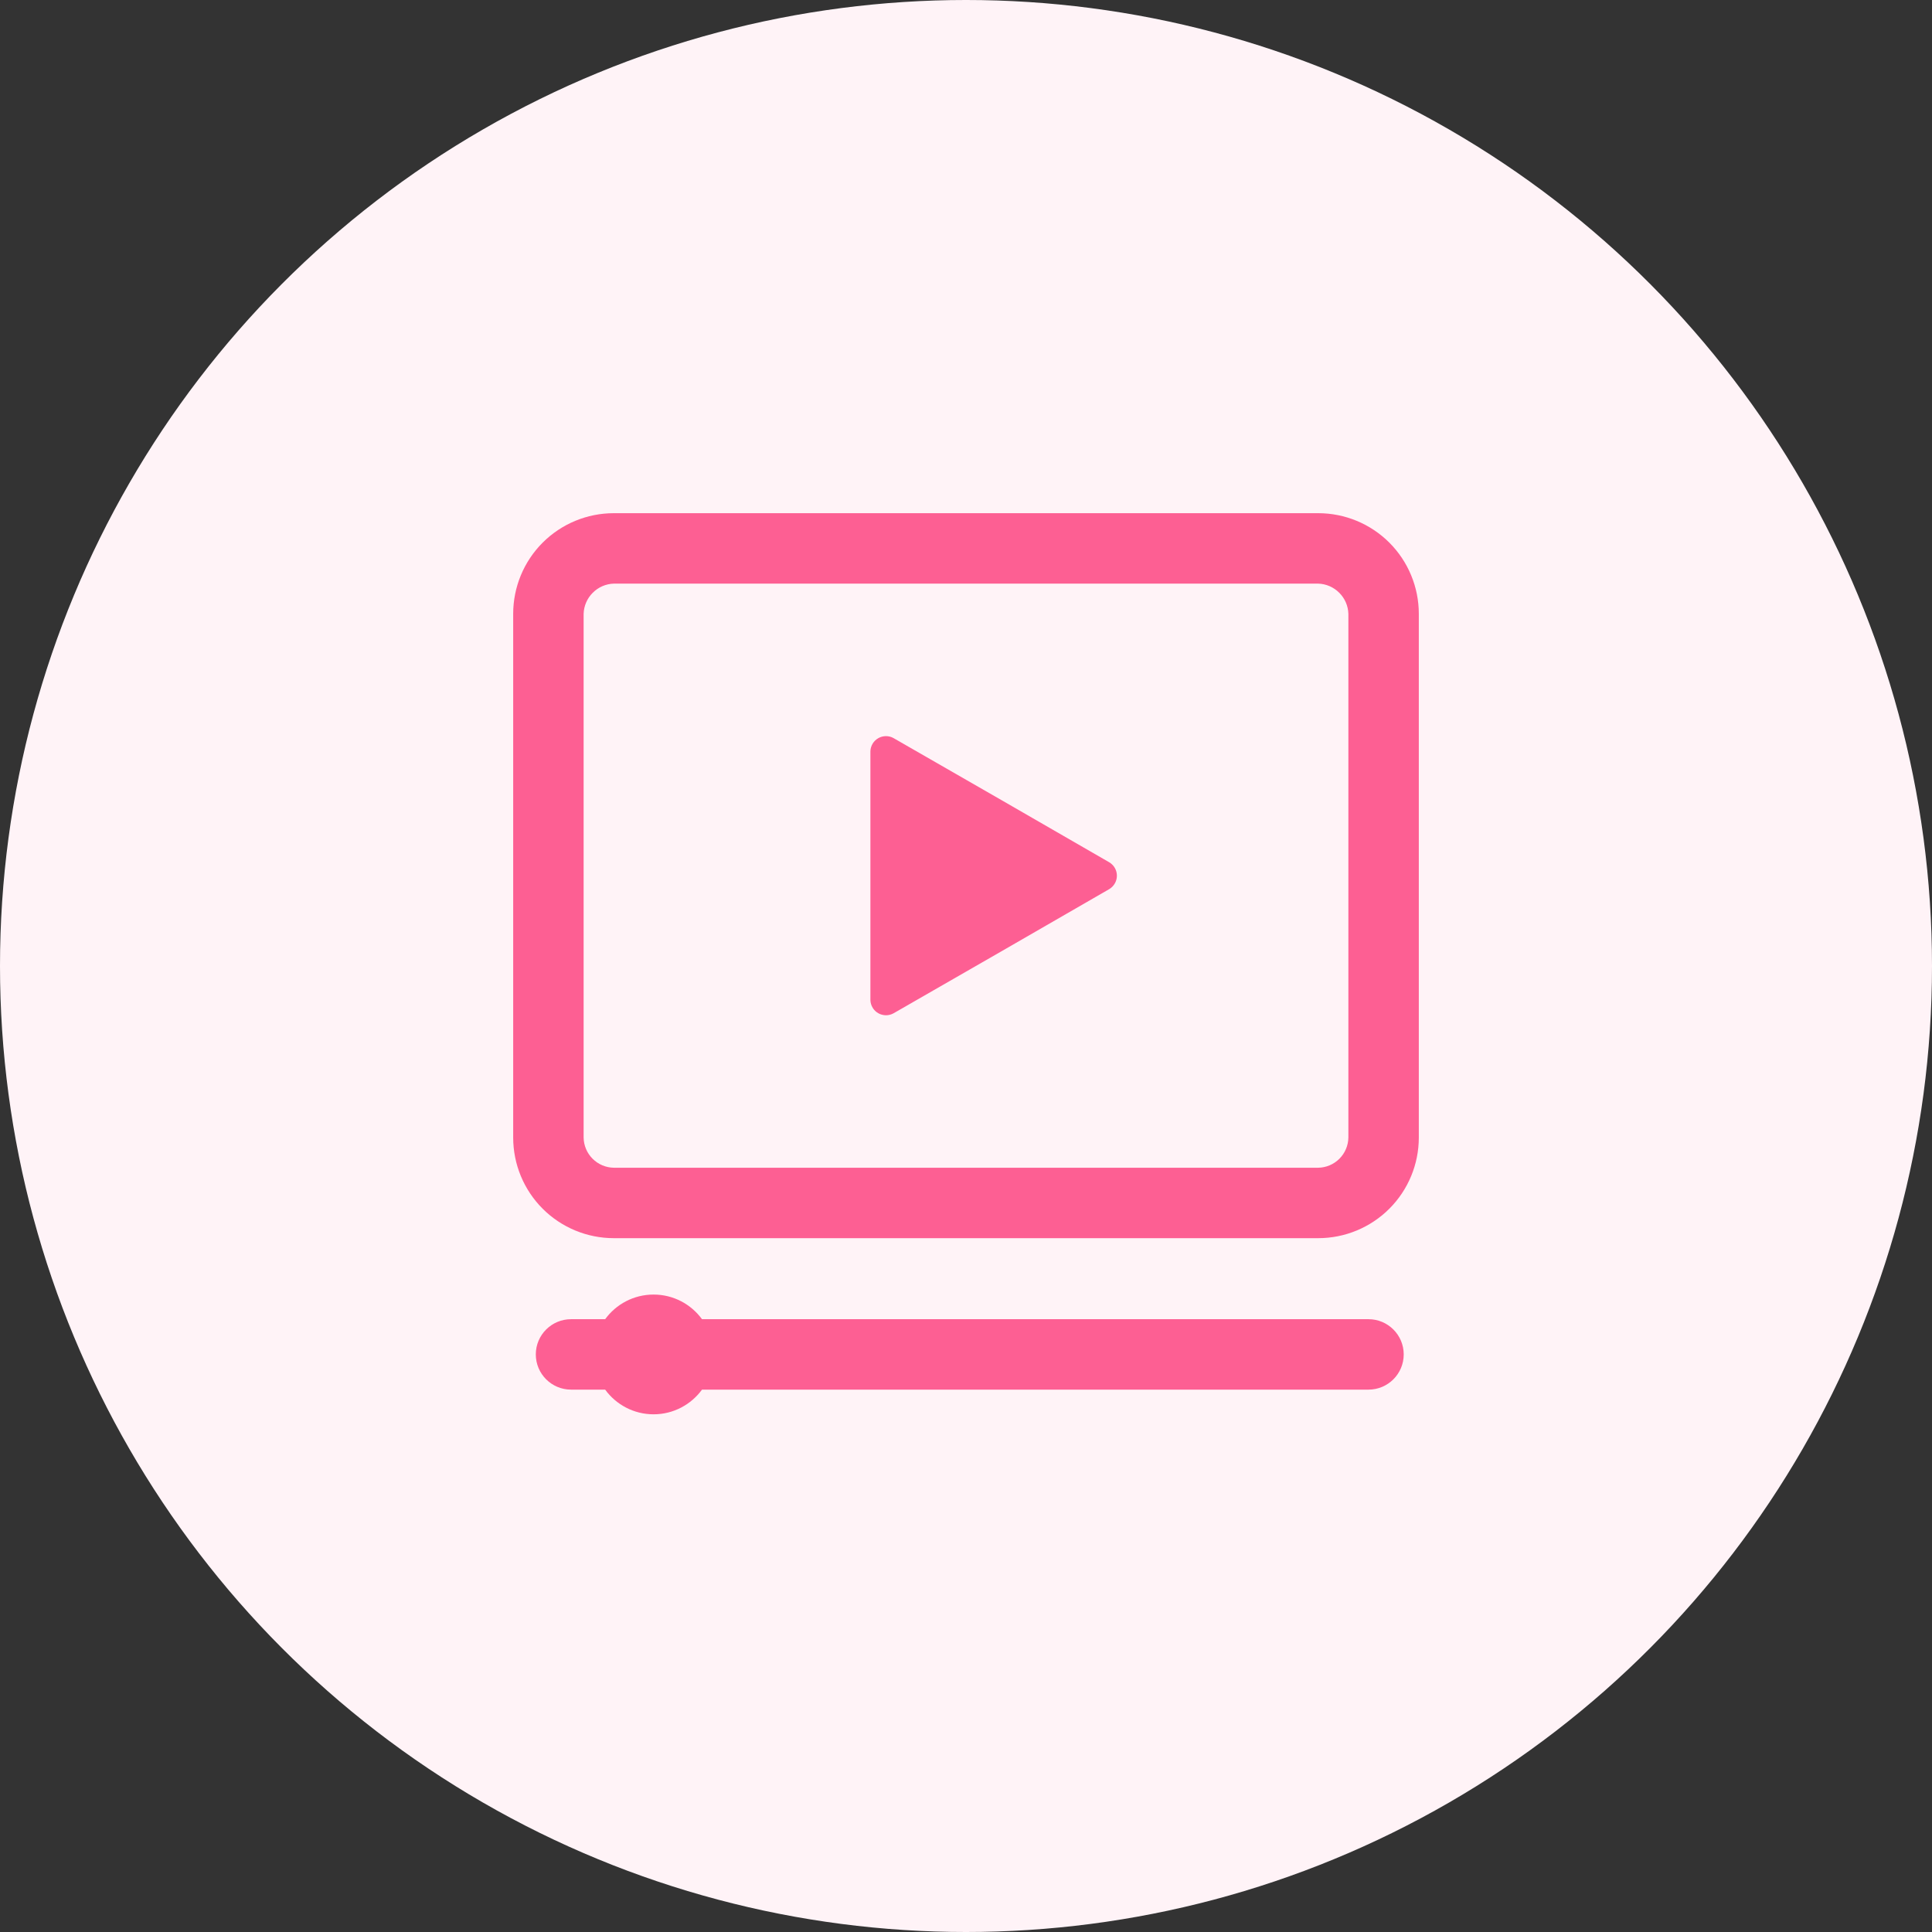 <svg width="48" height="48" viewBox="0 0 48 48" fill="none" xmlns="http://www.w3.org/2000/svg">
<rect x="0" y="0" width="48" height="48" fill="#333333" stroke="none"/>
<circle cx="24" cy="24" r="24" fill="#FFF3F7"/>
<path d="M32.75 14.5C32.947 14.506 33.134 14.587 33.273 14.727C33.413 14.866 33.494 15.053 33.5 15.25V28.262C33.497 28.46 33.417 28.649 33.277 28.789C33.137 28.929 32.948 29.009 32.75 29.012H15.25C15.052 29.009 14.863 28.929 14.723 28.789C14.583 28.649 14.503 28.46 14.5 28.262V15.25C14.506 15.053 14.587 14.866 14.727 14.727C14.866 14.587 15.053 14.506 15.25 14.5H32.75ZM32.75 12.75H15.25C14.587 12.75 13.951 13.013 13.482 13.482C13.013 13.951 12.75 14.587 12.75 15.25V28.262C12.75 28.925 13.013 29.561 13.482 30.03C13.951 30.499 14.587 30.762 15.25 30.762H32.75C33.413 30.762 34.049 30.499 34.518 30.03C34.987 29.561 35.25 28.925 35.25 28.262V15.25C35.25 14.587 34.987 13.951 34.518 13.482C34.049 13.013 33.413 12.75 32.75 12.75Z" fill="#FD5F93"/>
<path fill-rule="evenodd" clip-rule="evenodd" d="M17.441 34.525C17.17 34.896 16.732 35.138 16.238 35.138C15.743 35.138 15.305 34.896 15.035 34.525H14.188C13.704 34.525 13.312 34.133 13.312 33.65C13.312 33.167 13.704 32.775 14.188 32.775H15.035C15.305 32.404 15.743 32.163 16.238 32.163C16.732 32.163 17.17 32.404 17.441 32.775H34C34.483 32.775 34.875 33.167 34.875 33.65C34.875 34.133 34.483 34.525 34 34.525H17.441Z" fill="#FD5F93"/>
<path d="M27.562 21.425C27.619 21.46 27.666 21.508 27.699 21.566C27.732 21.624 27.749 21.69 27.749 21.756C27.749 21.823 27.732 21.888 27.699 21.946C27.666 22.004 27.619 22.053 27.562 22.088L24.875 23.638L22.2 25.175C22.142 25.207 22.077 25.224 22.011 25.224C21.944 25.223 21.879 25.206 21.822 25.174C21.764 25.141 21.715 25.094 21.681 25.037C21.647 24.981 21.627 24.916 21.625 24.85V18.663C21.627 18.596 21.647 18.532 21.681 18.475C21.715 18.419 21.764 18.372 21.822 18.339C21.879 18.307 21.944 18.289 22.011 18.289C22.077 18.289 22.142 18.305 22.2 18.338L24.875 19.875L27.562 21.425Z" fill="#FD5F93"/>
</svg>
